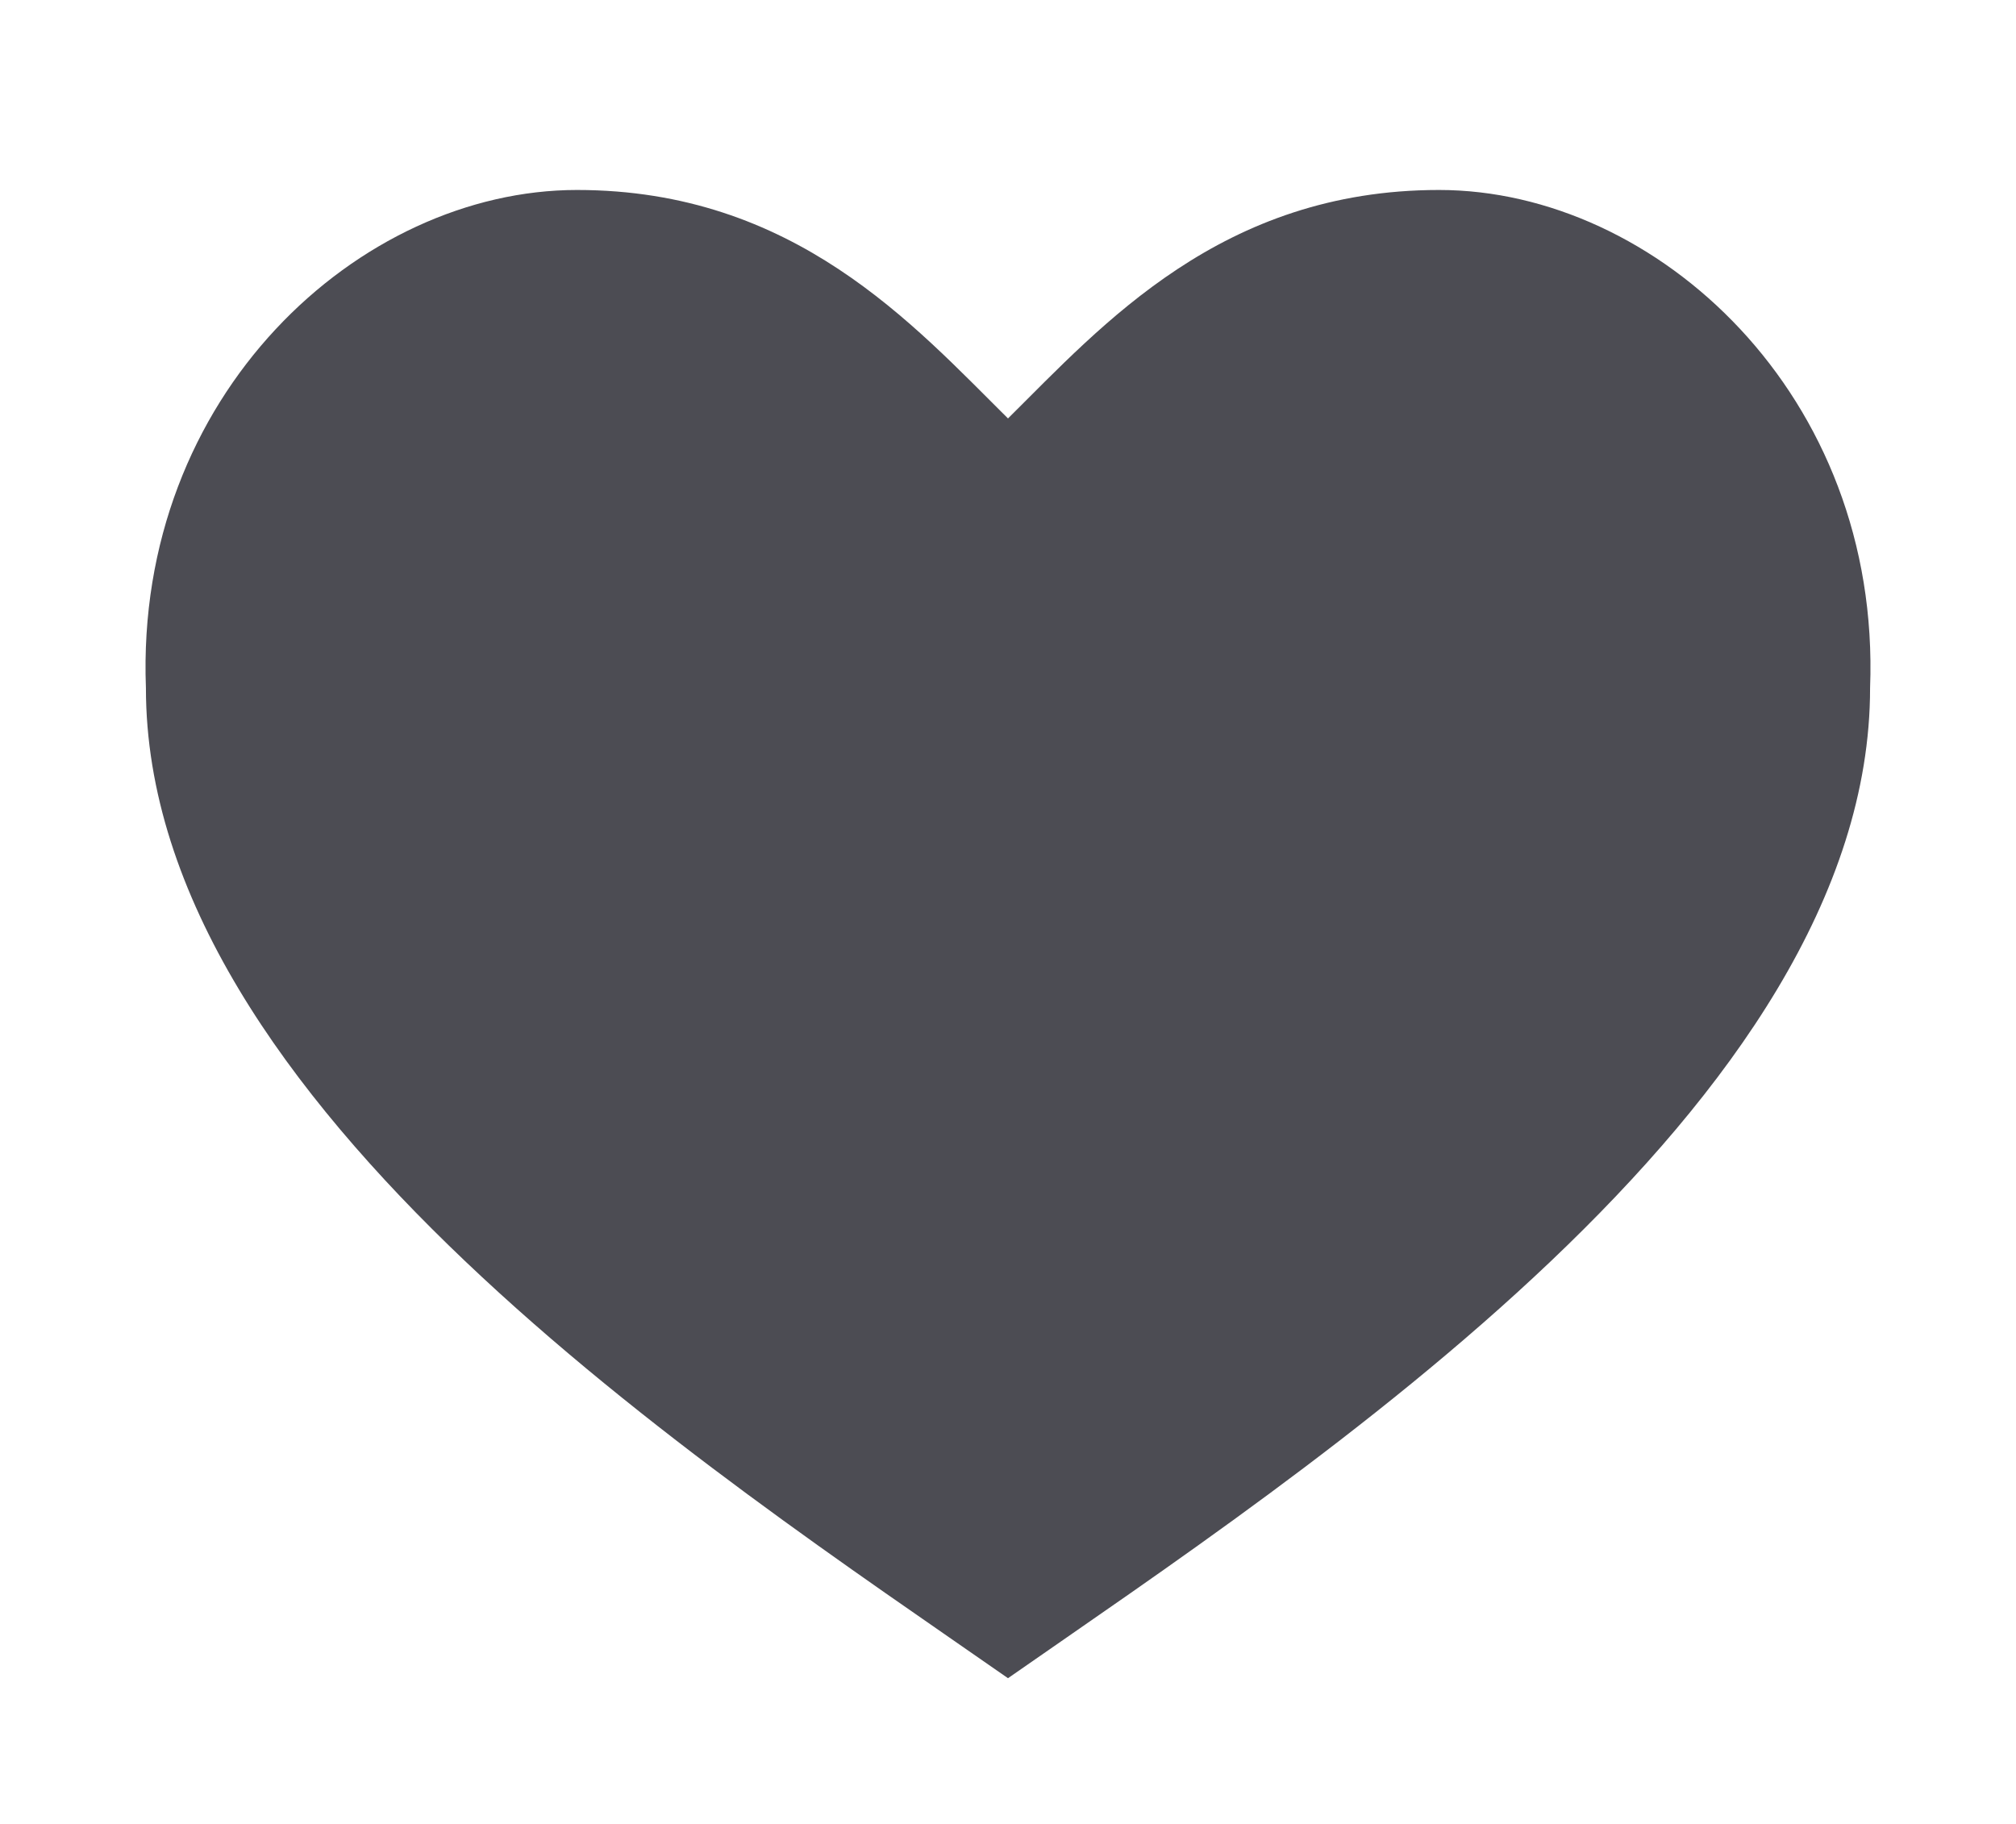 <svg width="21" height="19" fill="none" xmlns="http://www.w3.org/2000/svg"><path d="M14.99 1.979c-2.264 0-3.506 1.405-4.49 2.38-.985-.975-2.226-2.38-4.49-2.38-2.264 0-4.606 2.136-4.49 5.188 0 4.334 5.872 8.148 8.98 10.315 3.108-2.167 8.98-5.981 8.98-10.315.116-3.052-2.226-5.188-4.49-5.188Z" fill="#4C4C53" /></svg>
